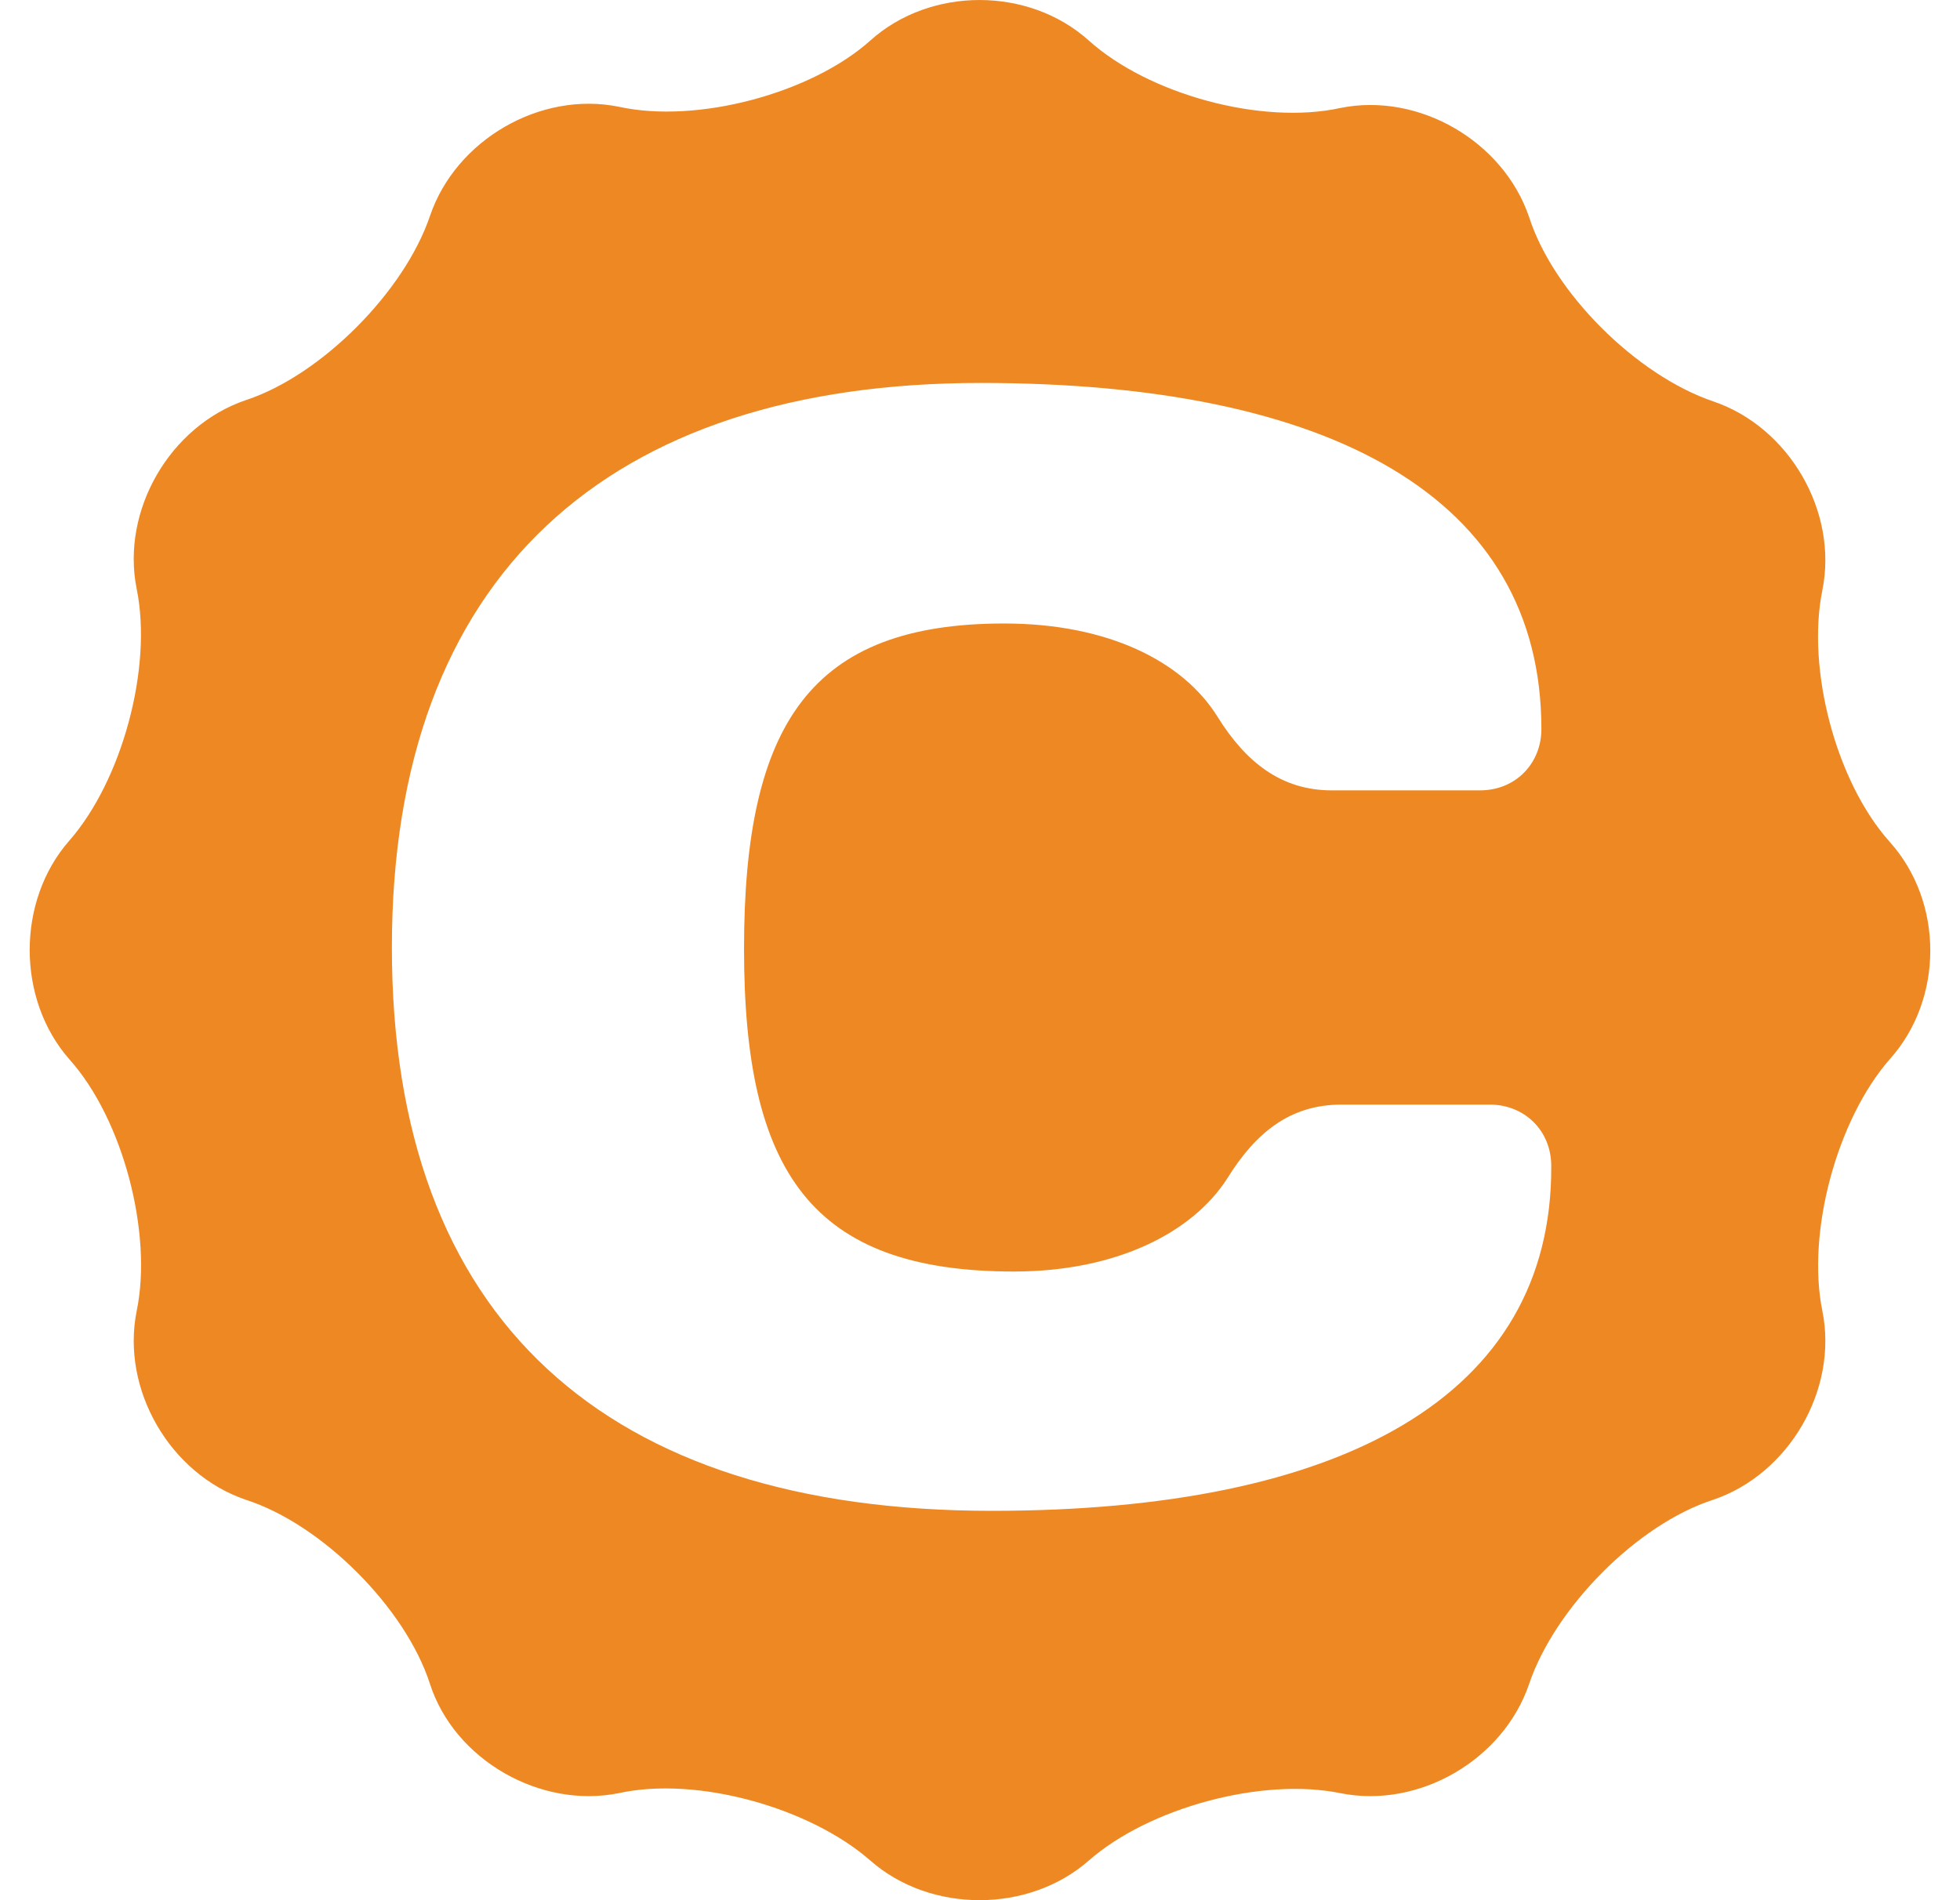 <svg width="33" height="32" viewBox="0 0 33 32" fill="none" xmlns="http://www.w3.org/2000/svg">
<path d="M31.818 14.179C30.91 13.166 30.414 11.264 30.682 9.942C30.951 8.619 30.125 7.193 28.844 6.759C27.563 6.325 26.159 4.94 25.746 3.658C25.312 2.377 23.887 1.55 22.565 1.819C21.243 2.108 19.343 1.591 18.331 0.682C17.319 -0.227 15.666 -0.227 14.654 0.682C13.662 1.571 11.742 2.088 10.42 1.798C9.098 1.529 7.673 2.356 7.239 3.638C6.805 4.919 5.4 6.325 4.14 6.738C2.86 7.172 2.034 8.598 2.302 9.921C2.571 11.244 2.054 13.145 1.166 14.158C0.278 15.171 0.278 16.824 1.166 17.837C2.075 18.85 2.571 20.772 2.302 22.074C2.034 23.397 2.86 24.823 4.14 25.257C5.421 25.67 6.826 27.076 7.239 28.357C7.652 29.639 9.098 30.465 10.42 30.197C11.742 29.907 13.642 30.445 14.654 31.333C15.666 32.222 17.319 32.222 18.331 31.333C19.343 30.445 21.243 29.928 22.565 30.197C23.887 30.465 25.312 29.639 25.746 28.357C26.18 27.076 27.563 25.67 28.844 25.257C30.125 24.823 30.951 23.397 30.682 22.074C30.414 20.751 30.93 18.85 31.818 17.837C32.727 16.824 32.727 15.191 31.818 14.179ZM16.699 25.443C10.192 25.443 6.598 22.219 6.598 15.956C6.598 9.694 10.234 6.449 16.513 6.449C22.4 6.449 25.952 8.371 25.952 12.277C25.952 12.856 25.519 13.31 24.92 13.31H22.42C21.573 13.31 20.974 12.835 20.499 12.07C19.921 11.14 18.661 10.5 16.905 10.5C13.662 10.5 12.527 12.174 12.527 15.977C12.527 19.738 13.662 21.413 17.071 21.413C18.806 21.413 20.086 20.751 20.665 19.842C21.14 19.077 21.718 18.602 22.585 18.602H25.085C25.663 18.602 26.118 19.036 26.118 19.635C26.138 23.521 22.585 25.443 16.699 25.443Z" fill="#EE8823"/>
</svg>
